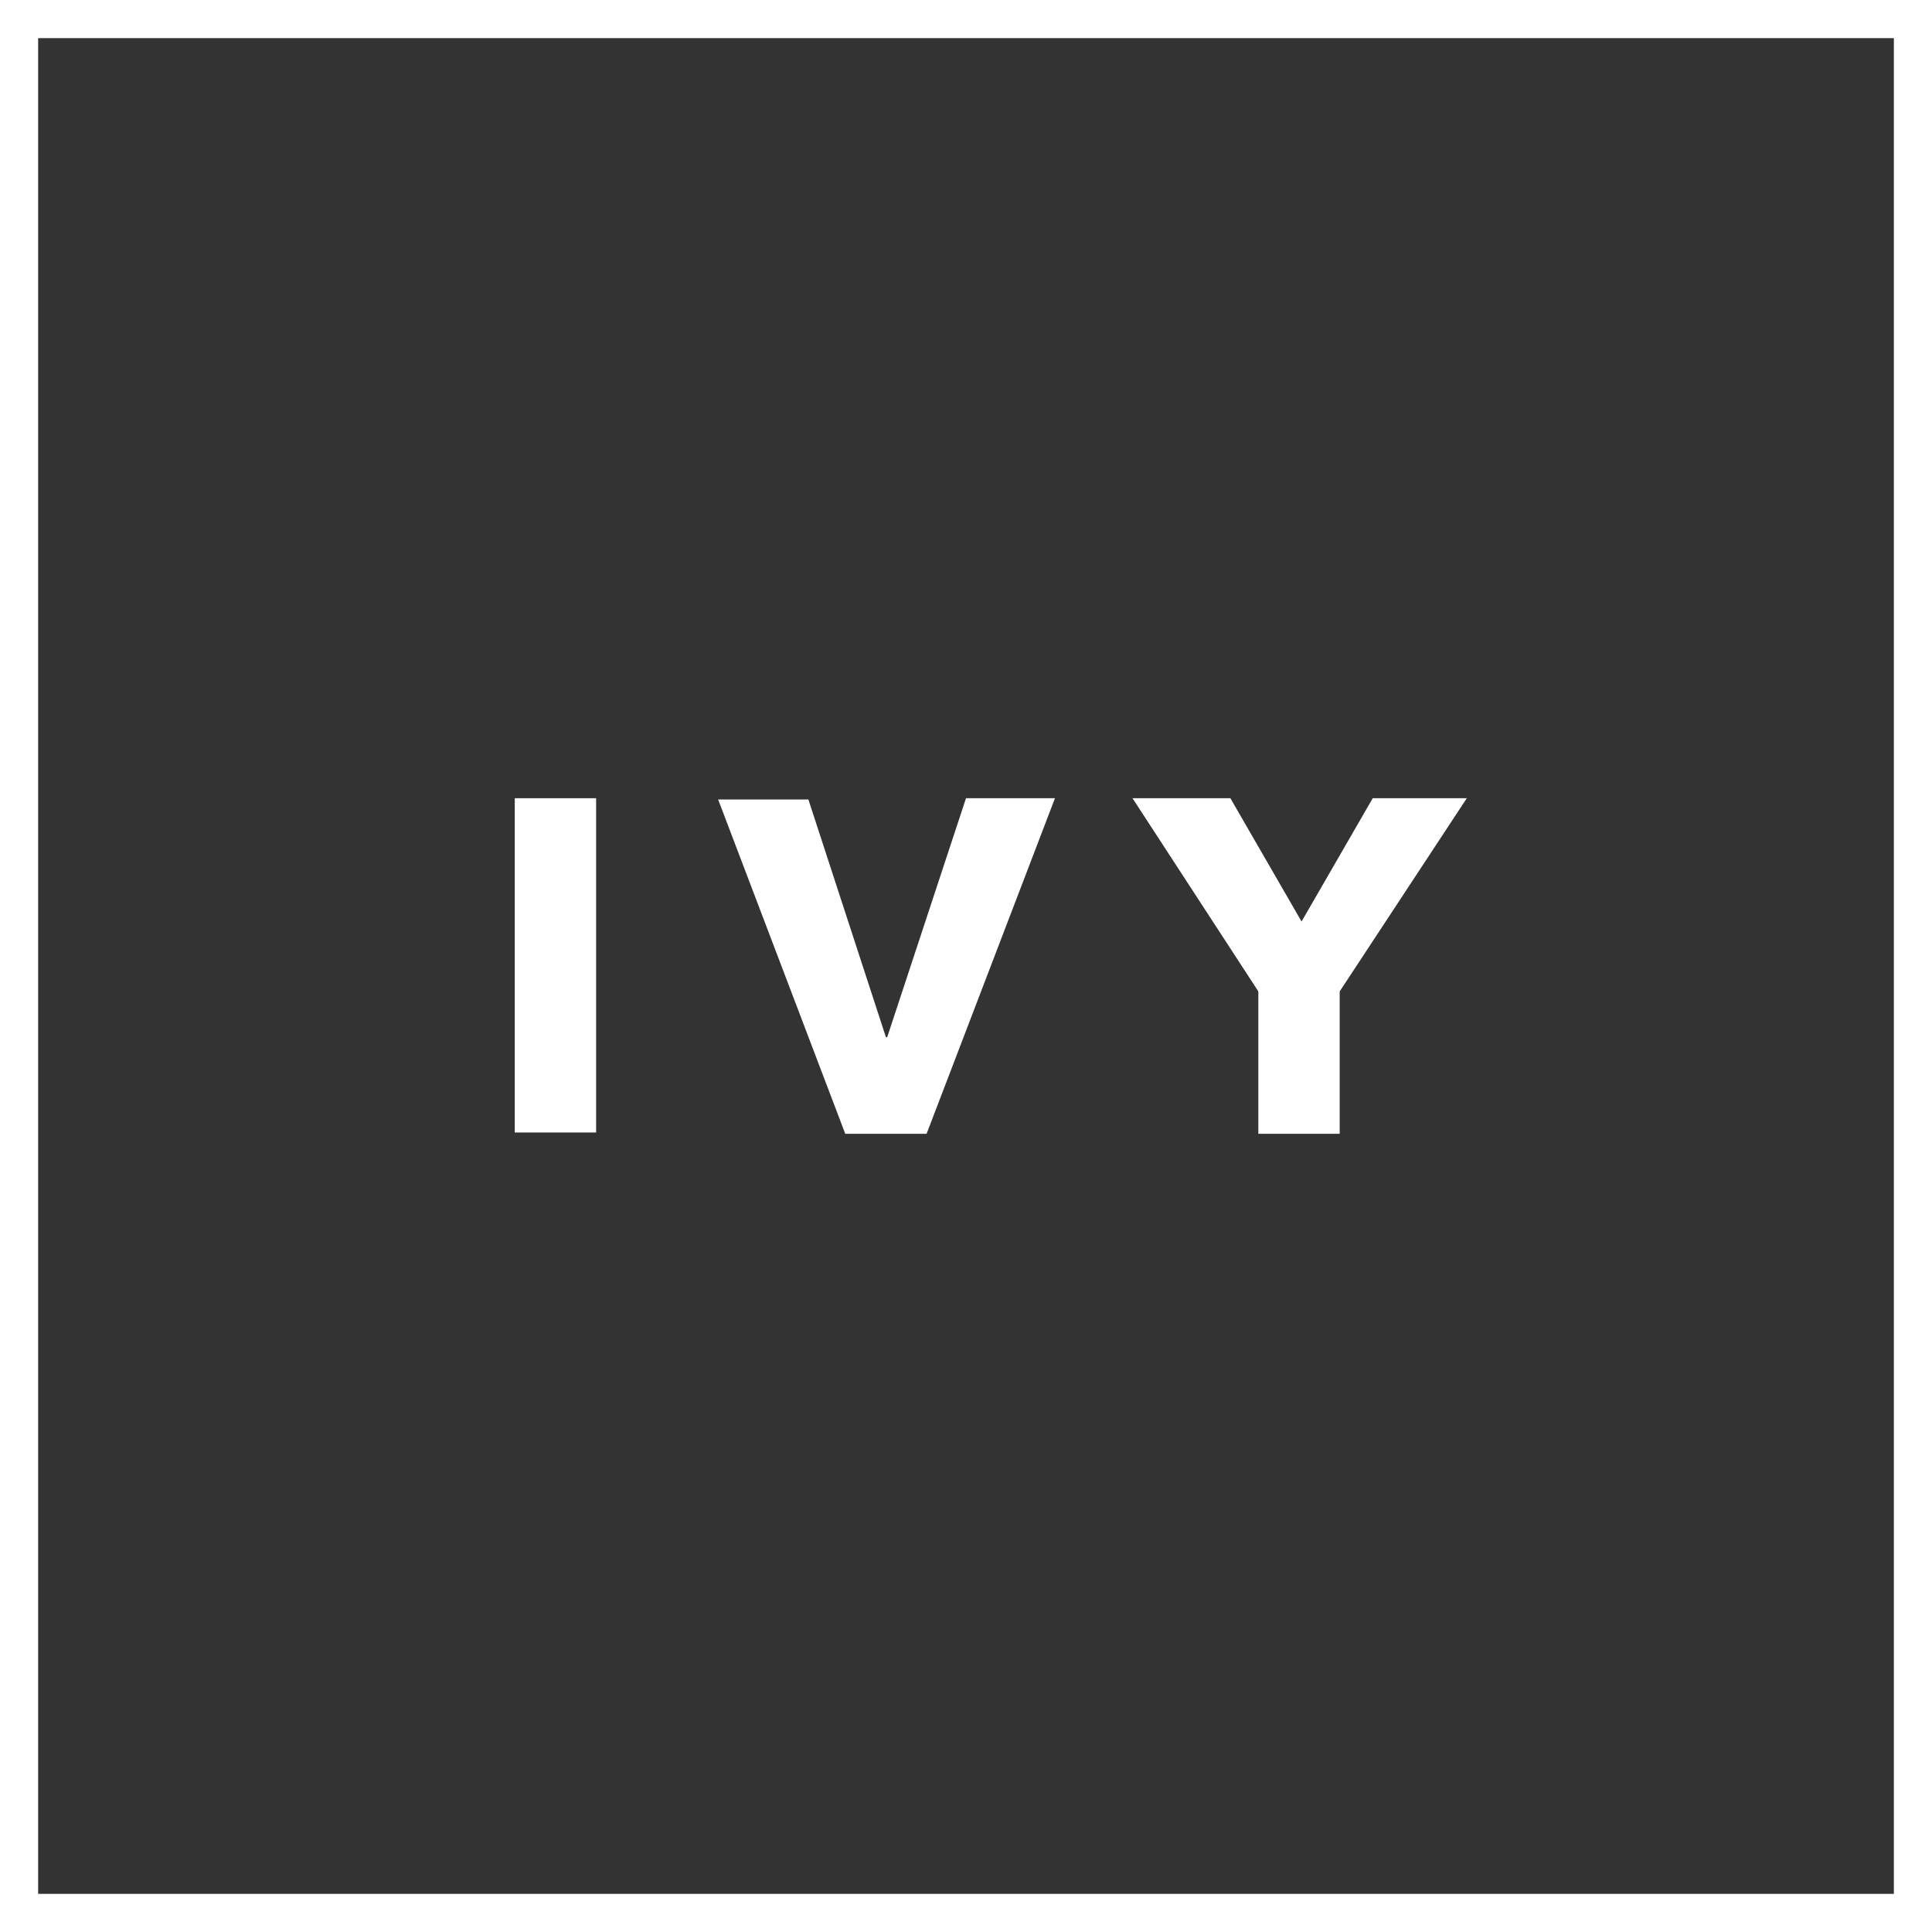 <?xml version="1.0" encoding="UTF-8" standalone="no"?>
<svg width="152px" height="152px" viewBox="0 0 152 152" version="1.1" xmlns="http://www.w3.org/2000/svg" xmlns:xlink="http://www.w3.org/1999/xlink" xmlns:sketch="http://www.bohemiancoding.com/sketch/ns">
    <rect x="0" y="0" width="152" height="152" fill="#333333" stroke="none"/>
    <!-- Generator: Sketch 3.4.4 (17249) - http://www.bohemiancoding.com/sketch -->
    <title>IVY-logo-152x</title>
    <desc>Created with Sketch.</desc>
    <defs></defs>
    <g id="Page-1" stroke="none" stroke-width="1" fill="none" fill-rule="evenodd" sketch:type="MSPage">
        <g id="IVY-logo-152x" sketch:type="MSLayerGroup" fill="#FFFFFF">
            <g id="Group" sketch:type="MSShapeGroup">
                <path d="M149,3 L149,149 L3,149 L3,3 L149,3 L149,3 Z M152,0 L0,0 L0,152 L152,152 L152,0 L152,0 L152,0 Z" id="Shape"></path>
                <g transform="translate(40, 62)" id="Shape">
                    <path d="M0.5,27.2 L0.5,0.8 L6.9,0.8 L6.9,27.1 L0.5,27.1 L0.5,27.2 Z"></path>
                    <path d="M32.9,27.2 L26.5,27.2 L16.5,0.9 L23.6,0.9 L29.7,19.6 L29.8,19.6 L36,0.8 L43,0.8 L32.9,27.2 L32.9,27.2 Z"></path>
                    <path d="M65.4,16 L65.4,27.2 L59,27.2 L59,16 L49.1,0.8 L56.8,0.8 L62.4,10.5 L68,0.8 L75.4,0.8 L65.4,16 L65.4,16 Z"></path>
                </g>
            </g>
        </g>
    </g>
</svg>